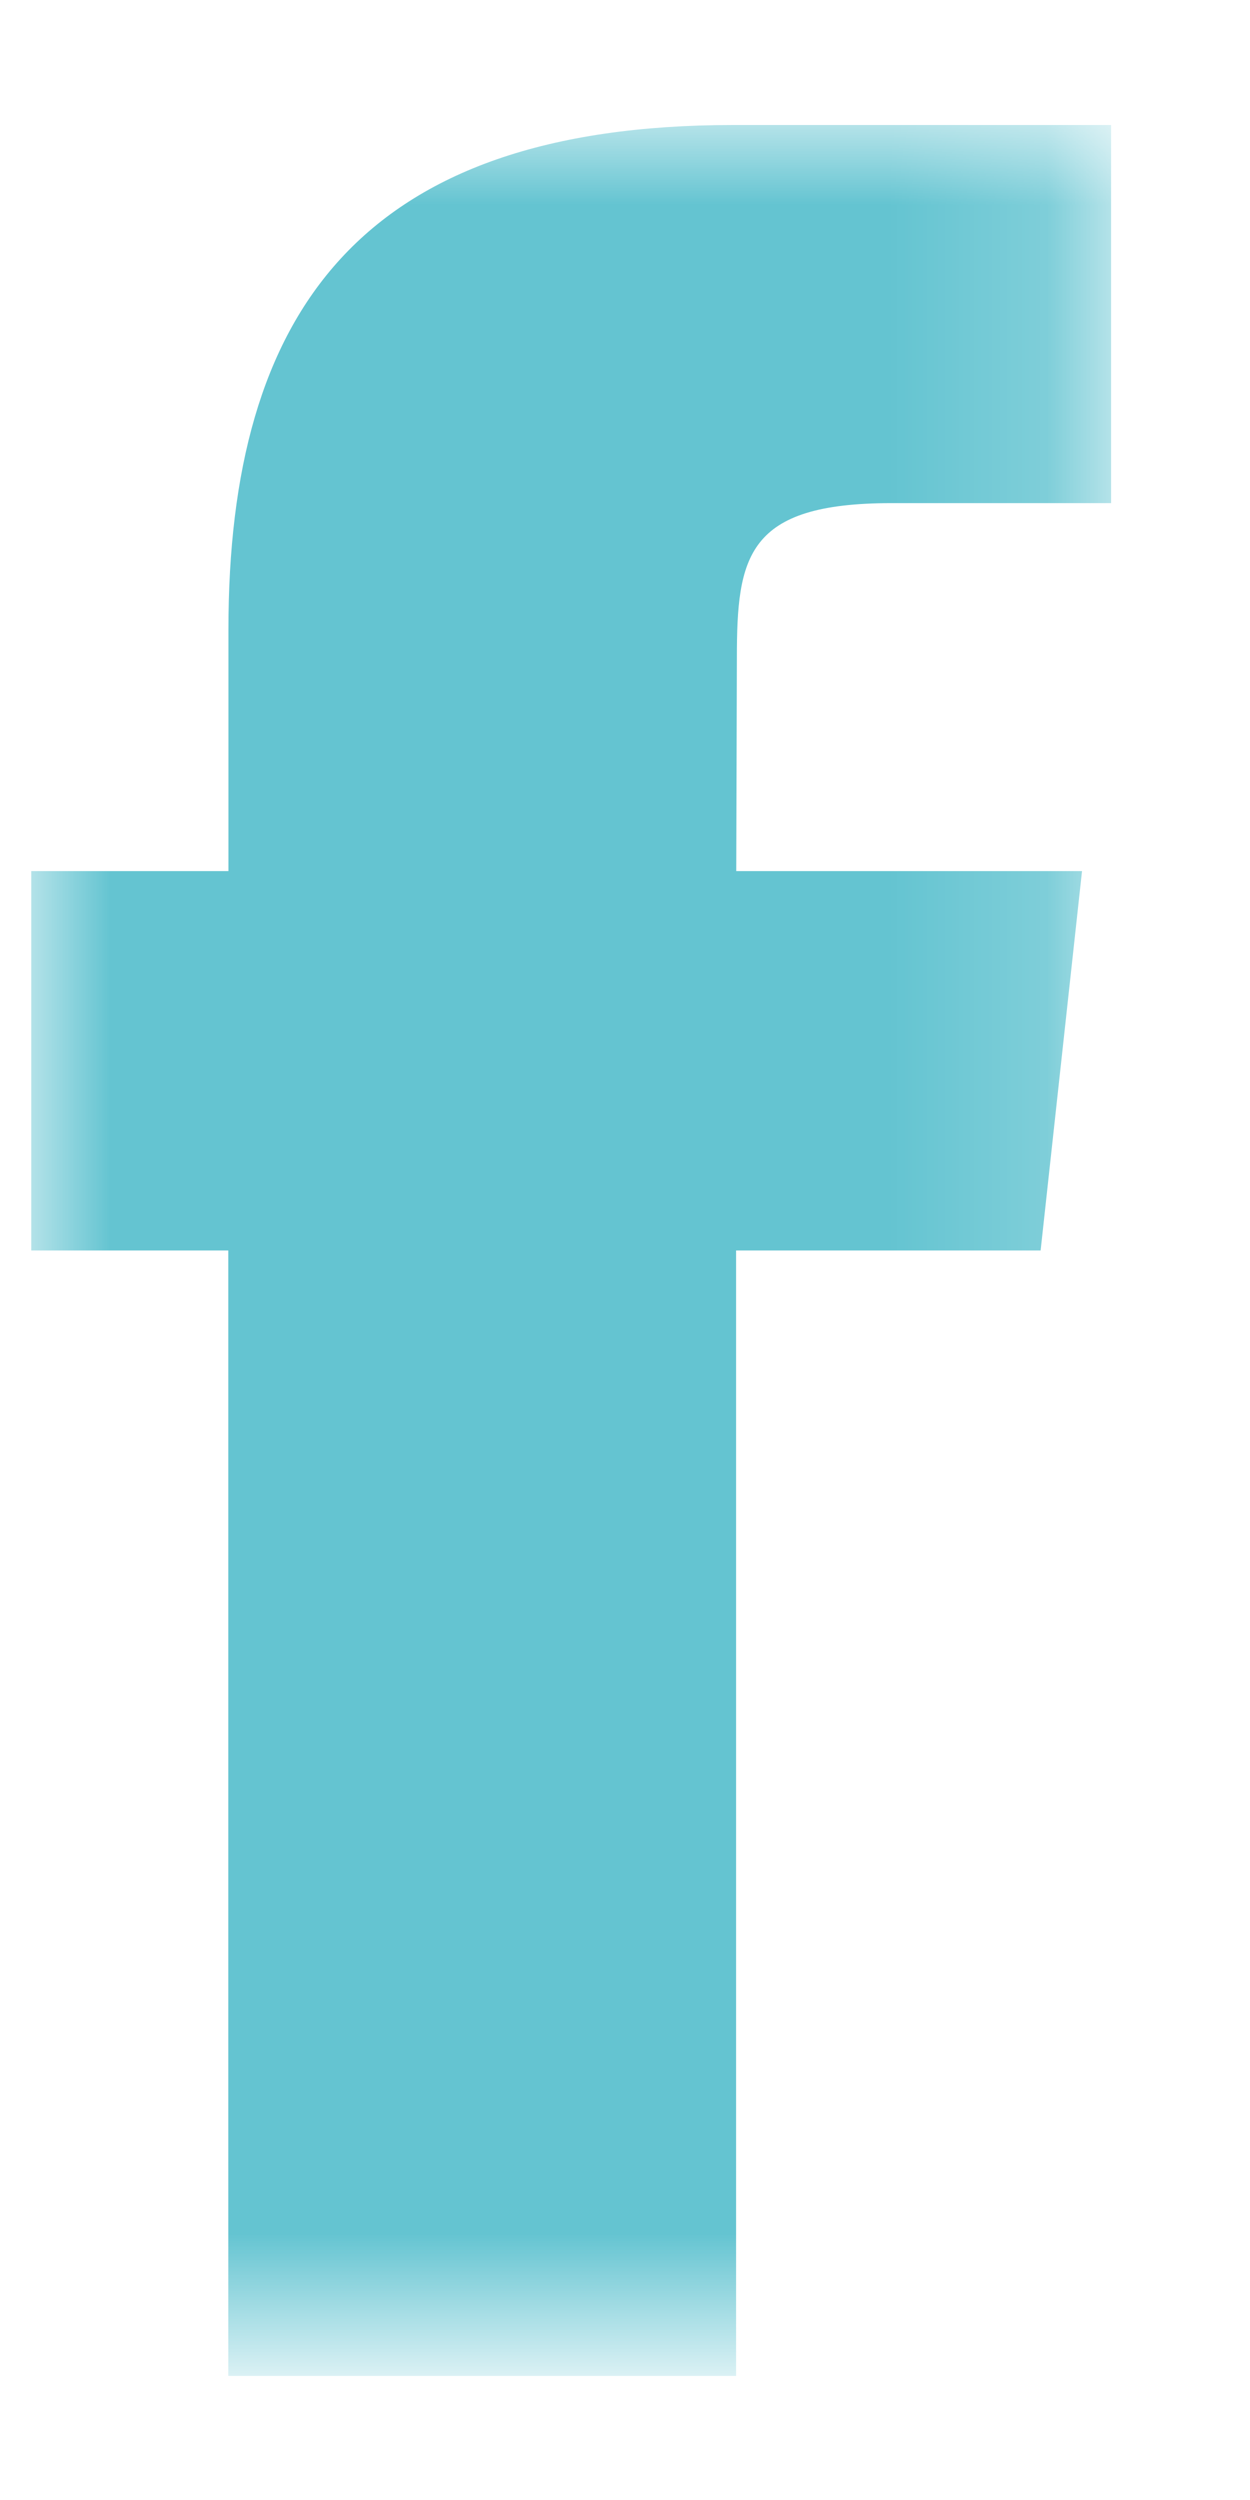 <?xml version="1.0" encoding="utf-8"?>
<!-- Generator: Adobe Illustrator 16.0.0, SVG Export Plug-In . SVG Version: 6.00 Build 0)  -->
<!DOCTYPE svg PUBLIC "-//W3C//DTD SVG 1.1//EN" "http://www.w3.org/Graphics/SVG/1.1/DTD/svg11.dtd">
<svg version="1.1" id="Layer_1" xmlns="http://www.w3.org/2000/svg" xmlns:xlink="http://www.w3.org/1999/xlink" x="0px" y="0px"
	 width="8px" height="16px" viewBox="0 0 8 16" enable-background="new 0 0 8 16" xml:space="preserve">
<g transform="translate(31.2 .8)">
	<defs>
		<filter id="Adobe_OpacityMaskFilter" filterUnits="userSpaceOnUse" x="-31" y="0" width="6.911" height="14.406">
			<feColorMatrix  type="matrix" values="1 0 0 0 0  0 1 0 0 0  0 0 1 0 0  0 0 0 1 0"/>
		</filter>
	</defs>
	<mask maskUnits="userSpaceOnUse" x="-31" y="0" width="6.911" height="14.406" id="dsekyy7glc">
		<g filter="url(#Adobe_OpacityMaskFilter)">
			<path id="_x31_91mvdktlb" fill="#FFFFFF" d="M-31,0h6.911v14.406H-31V0z"/>
		</g>
	</mask>
	<path mask="url(#dsekyy7glc)" fill="#64C4D1" d="M-24.54,7.203h-1.949v7.203h-3.25V7.203H-31V4.775h1.262V3.228
		c0-2.025,0.841-3.228,3.231-3.228h2.418v2.42h-1.405c-0.929,0-0.99,0.342-0.99,0.993l-0.004,1.362h2.213L-24.54,7.203L-24.54,7.203
		z"/>
</g>
</svg>
